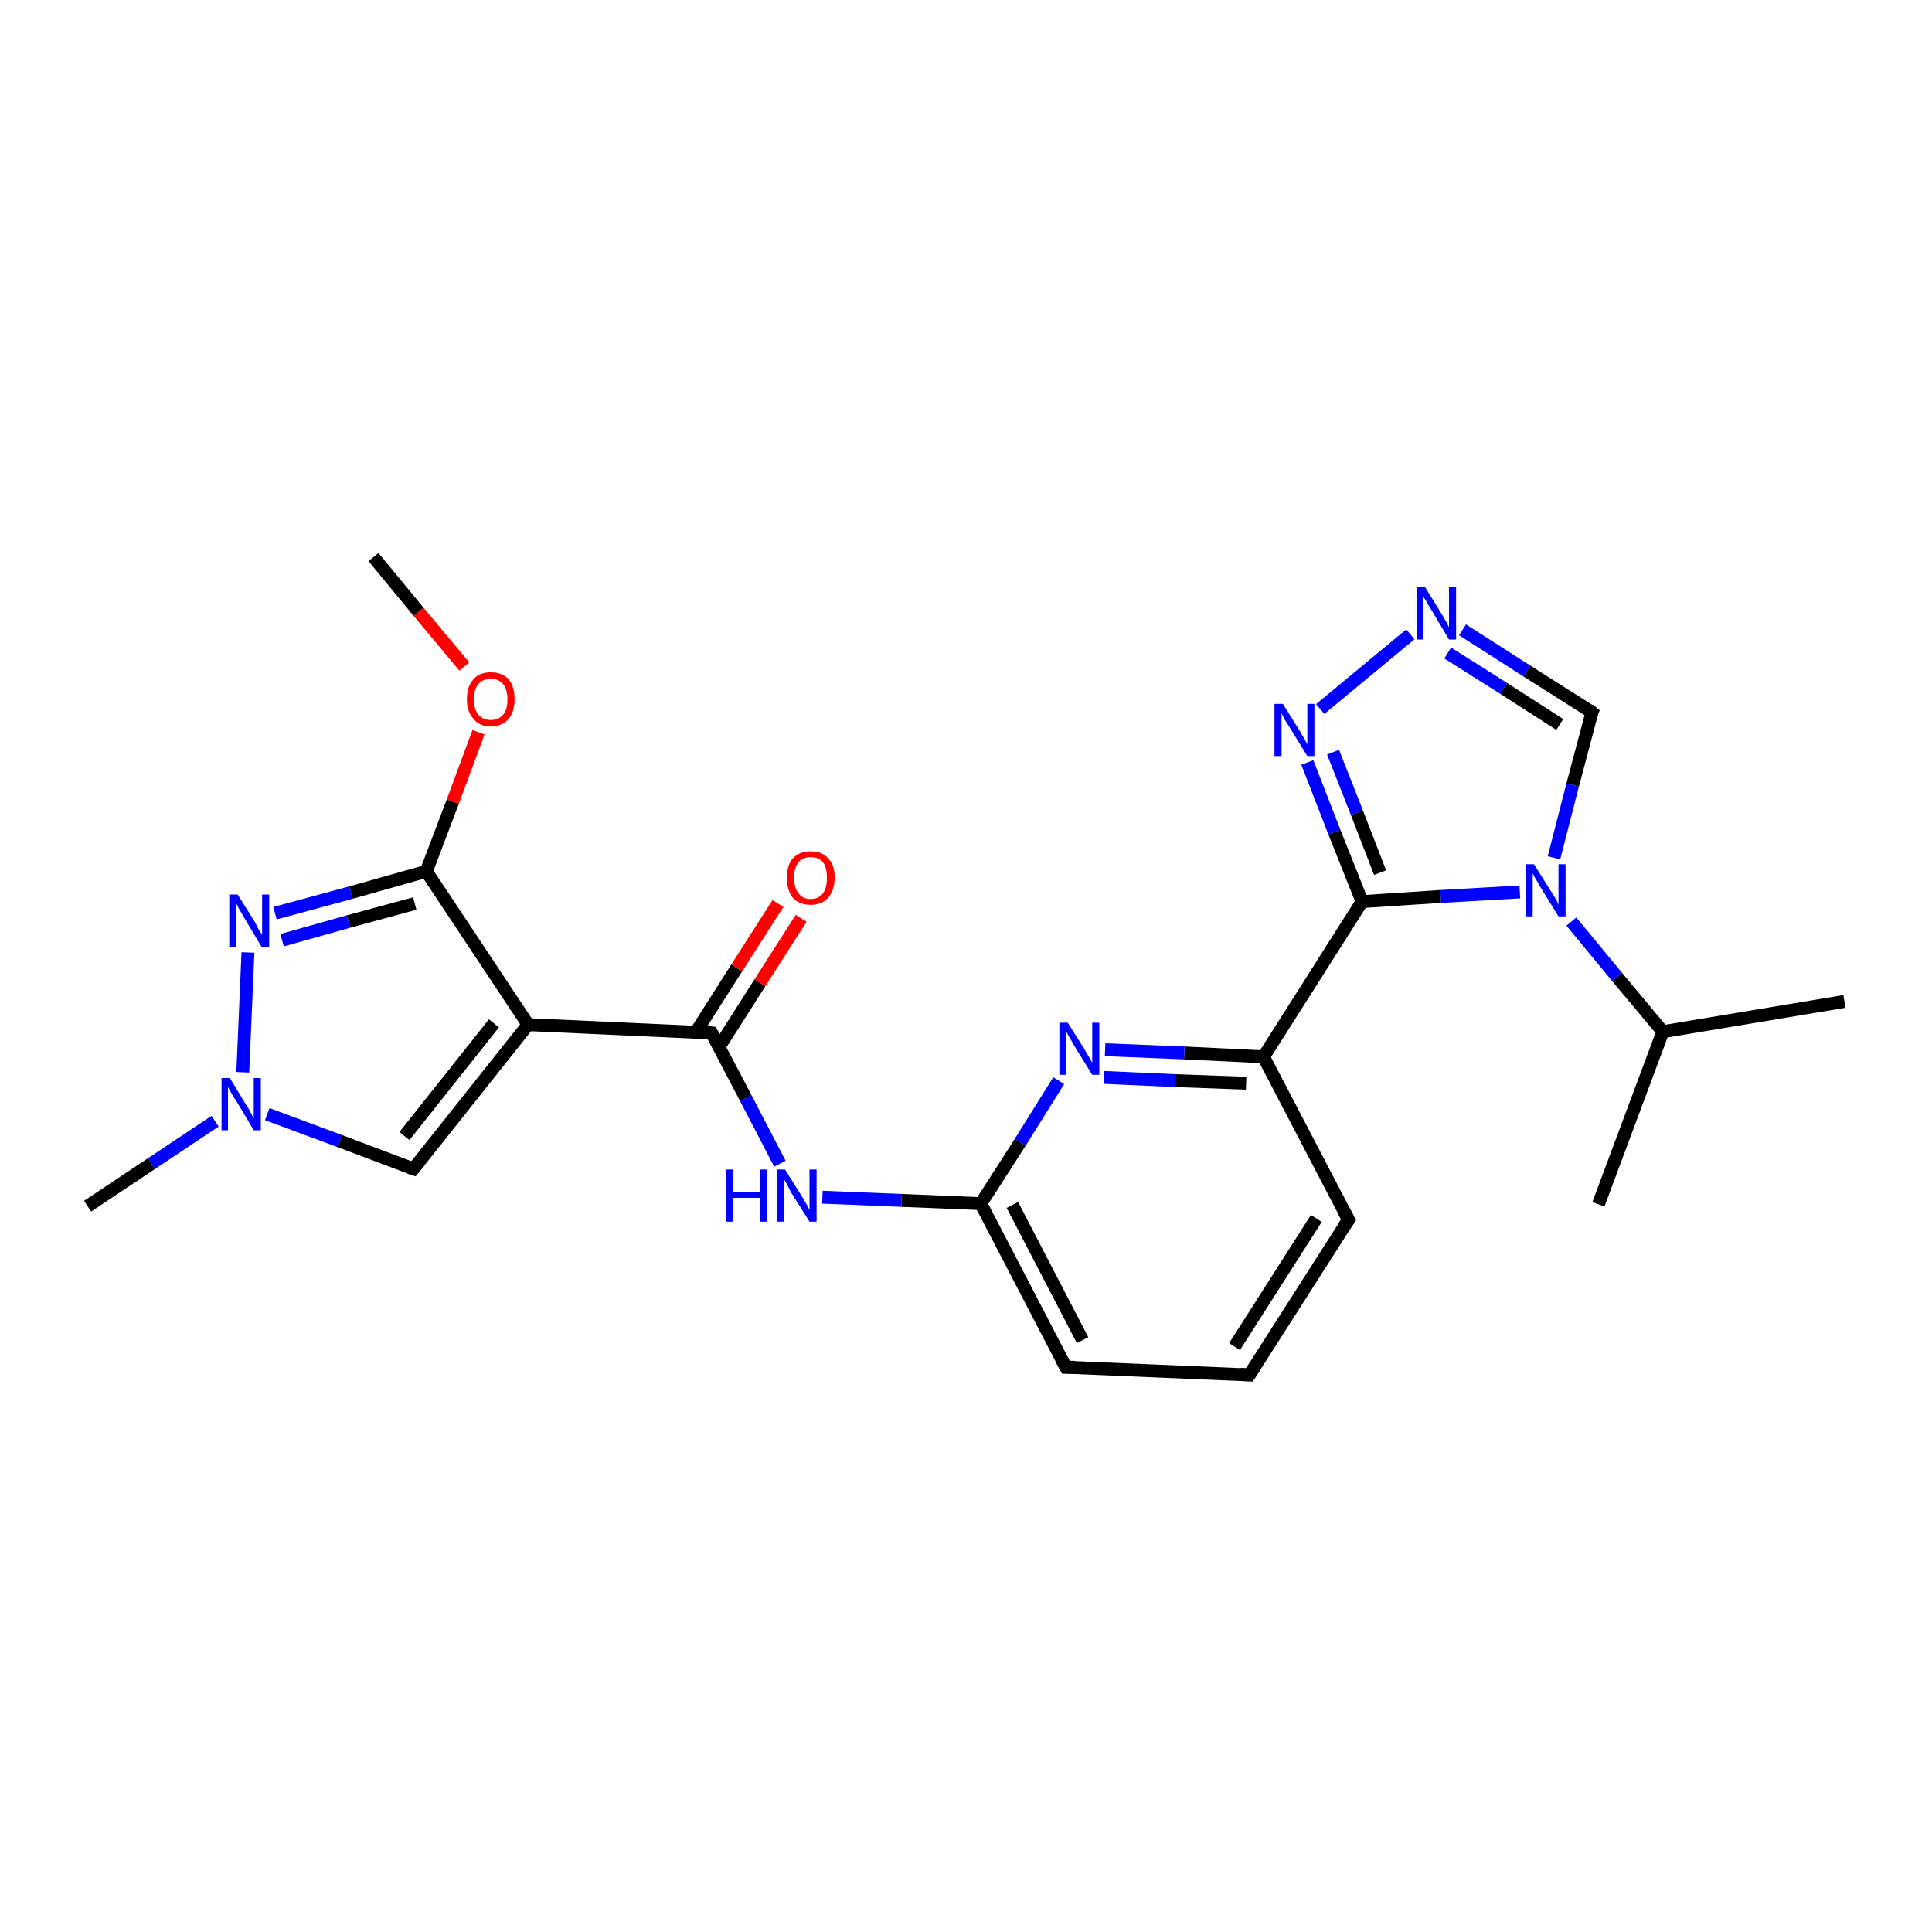 <?xml version='1.0' encoding='iso-8859-1'?>
<svg version='1.1' baseProfile='full'
              xmlns='http://www.w3.org/2000/svg'
                      xmlns:rdkit='http://www.rdkit.org/xml'
                      xmlns:xlink='http://www.w3.org/1999/xlink'
                  xml:space='preserve'
width='300px' height='300px' viewBox='0 0 300 300'>
<!-- END OF HEADER -->
<rect style='opacity:1.0;fill:#FFFFFF;stroke:none' width='300.0' height='300.0' x='0.0' y='0.0'> </rect>
<path class='bond-0 atom-0 atom-1' d='M 58.0,86.5 L 65.0,95.0' style='fill:none;fill-rule:evenodd;stroke:#000000;stroke-width:2.0px;stroke-linecap:butt;stroke-linejoin:miter;stroke-opacity:1' />
<path class='bond-0 atom-0 atom-1' d='M 65.0,95.0 L 72.1,103.5' style='fill:none;fill-rule:evenodd;stroke:#FF0000;stroke-width:2.0px;stroke-linecap:butt;stroke-linejoin:miter;stroke-opacity:1' />
<path class='bond-1 atom-1 atom-2' d='M 74.3,113.7 L 70.3,124.5' style='fill:none;fill-rule:evenodd;stroke:#FF0000;stroke-width:2.0px;stroke-linecap:butt;stroke-linejoin:miter;stroke-opacity:1' />
<path class='bond-1 atom-1 atom-2' d='M 70.3,124.5 L 66.2,135.3' style='fill:none;fill-rule:evenodd;stroke:#000000;stroke-width:2.0px;stroke-linecap:butt;stroke-linejoin:miter;stroke-opacity:1' />
<path class='bond-2 atom-2 atom-3' d='M 66.2,135.3 L 54.5,138.6' style='fill:none;fill-rule:evenodd;stroke:#000000;stroke-width:2.0px;stroke-linecap:butt;stroke-linejoin:miter;stroke-opacity:1' />
<path class='bond-2 atom-2 atom-3' d='M 54.5,138.6 L 42.7,141.8' style='fill:none;fill-rule:evenodd;stroke:#0000FF;stroke-width:2.0px;stroke-linecap:butt;stroke-linejoin:miter;stroke-opacity:1' />
<path class='bond-2 atom-2 atom-3' d='M 64.4,140.3 L 54.1,143.1' style='fill:none;fill-rule:evenodd;stroke:#000000;stroke-width:2.0px;stroke-linecap:butt;stroke-linejoin:miter;stroke-opacity:1' />
<path class='bond-2 atom-2 atom-3' d='M 54.1,143.1 L 43.8,146.0' style='fill:none;fill-rule:evenodd;stroke:#0000FF;stroke-width:2.0px;stroke-linecap:butt;stroke-linejoin:miter;stroke-opacity:1' />
<path class='bond-3 atom-3 atom-4' d='M 38.5,147.9 L 37.7,166.5' style='fill:none;fill-rule:evenodd;stroke:#0000FF;stroke-width:2.0px;stroke-linecap:butt;stroke-linejoin:miter;stroke-opacity:1' />
<path class='bond-4 atom-4 atom-5' d='M 33.4,174.1 L 23.5,180.7' style='fill:none;fill-rule:evenodd;stroke:#0000FF;stroke-width:2.0px;stroke-linecap:butt;stroke-linejoin:miter;stroke-opacity:1' />
<path class='bond-4 atom-4 atom-5' d='M 23.5,180.7 L 13.6,187.3' style='fill:none;fill-rule:evenodd;stroke:#000000;stroke-width:2.0px;stroke-linecap:butt;stroke-linejoin:miter;stroke-opacity:1' />
<path class='bond-5 atom-4 atom-6' d='M 41.5,173.0 L 52.8,177.2' style='fill:none;fill-rule:evenodd;stroke:#0000FF;stroke-width:2.0px;stroke-linecap:butt;stroke-linejoin:miter;stroke-opacity:1' />
<path class='bond-5 atom-4 atom-6' d='M 52.8,177.2 L 64.2,181.5' style='fill:none;fill-rule:evenodd;stroke:#000000;stroke-width:2.0px;stroke-linecap:butt;stroke-linejoin:miter;stroke-opacity:1' />
<path class='bond-6 atom-6 atom-7' d='M 64.2,181.5 L 82.0,159.1' style='fill:none;fill-rule:evenodd;stroke:#000000;stroke-width:2.0px;stroke-linecap:butt;stroke-linejoin:miter;stroke-opacity:1' />
<path class='bond-6 atom-6 atom-7' d='M 62.8,176.4 L 76.7,158.9' style='fill:none;fill-rule:evenodd;stroke:#000000;stroke-width:2.0px;stroke-linecap:butt;stroke-linejoin:miter;stroke-opacity:1' />
<path class='bond-7 atom-7 atom-8' d='M 82.0,159.1 L 110.5,160.4' style='fill:none;fill-rule:evenodd;stroke:#000000;stroke-width:2.0px;stroke-linecap:butt;stroke-linejoin:miter;stroke-opacity:1' />
<path class='bond-8 atom-8 atom-9' d='M 111.7,162.5 L 118.0,152.6' style='fill:none;fill-rule:evenodd;stroke:#000000;stroke-width:2.0px;stroke-linecap:butt;stroke-linejoin:miter;stroke-opacity:1' />
<path class='bond-8 atom-8 atom-9' d='M 118.0,152.6 L 124.4,142.6' style='fill:none;fill-rule:evenodd;stroke:#FF0000;stroke-width:2.0px;stroke-linecap:butt;stroke-linejoin:miter;stroke-opacity:1' />
<path class='bond-8 atom-8 atom-9' d='M 108.1,160.2 L 114.4,150.3' style='fill:none;fill-rule:evenodd;stroke:#000000;stroke-width:2.0px;stroke-linecap:butt;stroke-linejoin:miter;stroke-opacity:1' />
<path class='bond-8 atom-8 atom-9' d='M 114.4,150.3 L 120.8,140.3' style='fill:none;fill-rule:evenodd;stroke:#FF0000;stroke-width:2.0px;stroke-linecap:butt;stroke-linejoin:miter;stroke-opacity:1' />
<path class='bond-9 atom-8 atom-10' d='M 110.5,160.4 L 115.8,170.5' style='fill:none;fill-rule:evenodd;stroke:#000000;stroke-width:2.0px;stroke-linecap:butt;stroke-linejoin:miter;stroke-opacity:1' />
<path class='bond-9 atom-8 atom-10' d='M 115.8,170.5 L 121.1,180.7' style='fill:none;fill-rule:evenodd;stroke:#0000FF;stroke-width:2.0px;stroke-linecap:butt;stroke-linejoin:miter;stroke-opacity:1' />
<path class='bond-10 atom-10 atom-11' d='M 127.7,185.9 L 140.0,186.4' style='fill:none;fill-rule:evenodd;stroke:#0000FF;stroke-width:2.0px;stroke-linecap:butt;stroke-linejoin:miter;stroke-opacity:1' />
<path class='bond-10 atom-10 atom-11' d='M 140.0,186.4 L 152.3,186.9' style='fill:none;fill-rule:evenodd;stroke:#000000;stroke-width:2.0px;stroke-linecap:butt;stroke-linejoin:miter;stroke-opacity:1' />
<path class='bond-11 atom-11 atom-12' d='M 152.3,186.9 L 165.5,212.3' style='fill:none;fill-rule:evenodd;stroke:#000000;stroke-width:2.0px;stroke-linecap:butt;stroke-linejoin:miter;stroke-opacity:1' />
<path class='bond-11 atom-11 atom-12' d='M 157.2,187.1 L 168.1,208.1' style='fill:none;fill-rule:evenodd;stroke:#000000;stroke-width:2.0px;stroke-linecap:butt;stroke-linejoin:miter;stroke-opacity:1' />
<path class='bond-12 atom-12 atom-13' d='M 165.5,212.3 L 194.0,213.5' style='fill:none;fill-rule:evenodd;stroke:#000000;stroke-width:2.0px;stroke-linecap:butt;stroke-linejoin:miter;stroke-opacity:1' />
<path class='bond-13 atom-13 atom-14' d='M 194.0,213.5 L 209.4,189.4' style='fill:none;fill-rule:evenodd;stroke:#000000;stroke-width:2.0px;stroke-linecap:butt;stroke-linejoin:miter;stroke-opacity:1' />
<path class='bond-13 atom-13 atom-14' d='M 191.7,209.1 L 204.4,189.2' style='fill:none;fill-rule:evenodd;stroke:#000000;stroke-width:2.0px;stroke-linecap:butt;stroke-linejoin:miter;stroke-opacity:1' />
<path class='bond-14 atom-14 atom-15' d='M 209.4,189.4 L 196.2,164.1' style='fill:none;fill-rule:evenodd;stroke:#000000;stroke-width:2.0px;stroke-linecap:butt;stroke-linejoin:miter;stroke-opacity:1' />
<path class='bond-15 atom-15 atom-16' d='M 196.2,164.1 L 183.9,163.5' style='fill:none;fill-rule:evenodd;stroke:#000000;stroke-width:2.0px;stroke-linecap:butt;stroke-linejoin:miter;stroke-opacity:1' />
<path class='bond-15 atom-15 atom-16' d='M 183.9,163.5 L 171.6,163.0' style='fill:none;fill-rule:evenodd;stroke:#0000FF;stroke-width:2.0px;stroke-linecap:butt;stroke-linejoin:miter;stroke-opacity:1' />
<path class='bond-15 atom-15 atom-16' d='M 193.5,168.2 L 182.5,167.8' style='fill:none;fill-rule:evenodd;stroke:#000000;stroke-width:2.0px;stroke-linecap:butt;stroke-linejoin:miter;stroke-opacity:1' />
<path class='bond-15 atom-15 atom-16' d='M 182.5,167.8 L 171.4,167.3' style='fill:none;fill-rule:evenodd;stroke:#0000FF;stroke-width:2.0px;stroke-linecap:butt;stroke-linejoin:miter;stroke-opacity:1' />
<path class='bond-16 atom-15 atom-17' d='M 196.2,164.1 L 211.5,140.0' style='fill:none;fill-rule:evenodd;stroke:#000000;stroke-width:2.0px;stroke-linecap:butt;stroke-linejoin:miter;stroke-opacity:1' />
<path class='bond-17 atom-17 atom-18' d='M 211.5,140.0 L 207.2,129.2' style='fill:none;fill-rule:evenodd;stroke:#000000;stroke-width:2.0px;stroke-linecap:butt;stroke-linejoin:miter;stroke-opacity:1' />
<path class='bond-17 atom-17 atom-18' d='M 207.2,129.2 L 203.0,118.4' style='fill:none;fill-rule:evenodd;stroke:#0000FF;stroke-width:2.0px;stroke-linecap:butt;stroke-linejoin:miter;stroke-opacity:1' />
<path class='bond-17 atom-17 atom-18' d='M 214.3,135.5 L 210.7,126.2' style='fill:none;fill-rule:evenodd;stroke:#000000;stroke-width:2.0px;stroke-linecap:butt;stroke-linejoin:miter;stroke-opacity:1' />
<path class='bond-17 atom-17 atom-18' d='M 210.7,126.2 L 207.0,116.8' style='fill:none;fill-rule:evenodd;stroke:#0000FF;stroke-width:2.0px;stroke-linecap:butt;stroke-linejoin:miter;stroke-opacity:1' />
<path class='bond-18 atom-18 atom-19' d='M 205.0,110.1 L 219.0,98.5' style='fill:none;fill-rule:evenodd;stroke:#0000FF;stroke-width:2.0px;stroke-linecap:butt;stroke-linejoin:miter;stroke-opacity:1' />
<path class='bond-19 atom-19 atom-20' d='M 227.1,97.8 L 237.1,104.2' style='fill:none;fill-rule:evenodd;stroke:#0000FF;stroke-width:2.0px;stroke-linecap:butt;stroke-linejoin:miter;stroke-opacity:1' />
<path class='bond-19 atom-19 atom-20' d='M 237.1,104.2 L 247.2,110.6' style='fill:none;fill-rule:evenodd;stroke:#000000;stroke-width:2.0px;stroke-linecap:butt;stroke-linejoin:miter;stroke-opacity:1' />
<path class='bond-19 atom-19 atom-20' d='M 224.8,101.4 L 233.5,106.9' style='fill:none;fill-rule:evenodd;stroke:#0000FF;stroke-width:2.0px;stroke-linecap:butt;stroke-linejoin:miter;stroke-opacity:1' />
<path class='bond-19 atom-19 atom-20' d='M 233.5,106.9 L 242.2,112.5' style='fill:none;fill-rule:evenodd;stroke:#000000;stroke-width:2.0px;stroke-linecap:butt;stroke-linejoin:miter;stroke-opacity:1' />
<path class='bond-20 atom-20 atom-21' d='M 247.2,110.6 L 244.2,121.9' style='fill:none;fill-rule:evenodd;stroke:#000000;stroke-width:2.0px;stroke-linecap:butt;stroke-linejoin:miter;stroke-opacity:1' />
<path class='bond-20 atom-20 atom-21' d='M 244.2,121.9 L 241.3,133.2' style='fill:none;fill-rule:evenodd;stroke:#0000FF;stroke-width:2.0px;stroke-linecap:butt;stroke-linejoin:miter;stroke-opacity:1' />
<path class='bond-21 atom-21 atom-22' d='M 244.0,143.1 L 251.1,151.7' style='fill:none;fill-rule:evenodd;stroke:#0000FF;stroke-width:2.0px;stroke-linecap:butt;stroke-linejoin:miter;stroke-opacity:1' />
<path class='bond-21 atom-21 atom-22' d='M 251.1,151.7 L 258.2,160.2' style='fill:none;fill-rule:evenodd;stroke:#000000;stroke-width:2.0px;stroke-linecap:butt;stroke-linejoin:miter;stroke-opacity:1' />
<path class='bond-22 atom-22 atom-23' d='M 258.2,160.2 L 286.4,155.5' style='fill:none;fill-rule:evenodd;stroke:#000000;stroke-width:2.0px;stroke-linecap:butt;stroke-linejoin:miter;stroke-opacity:1' />
<path class='bond-23 atom-22 atom-24' d='M 258.2,160.2 L 248.2,187.0' style='fill:none;fill-rule:evenodd;stroke:#000000;stroke-width:2.0px;stroke-linecap:butt;stroke-linejoin:miter;stroke-opacity:1' />
<path class='bond-24 atom-7 atom-2' d='M 82.0,159.1 L 66.2,135.3' style='fill:none;fill-rule:evenodd;stroke:#000000;stroke-width:2.0px;stroke-linecap:butt;stroke-linejoin:miter;stroke-opacity:1' />
<path class='bond-25 atom-16 atom-11' d='M 164.4,167.8 L 158.4,177.4' style='fill:none;fill-rule:evenodd;stroke:#0000FF;stroke-width:2.0px;stroke-linecap:butt;stroke-linejoin:miter;stroke-opacity:1' />
<path class='bond-25 atom-16 atom-11' d='M 158.4,177.4 L 152.3,186.9' style='fill:none;fill-rule:evenodd;stroke:#000000;stroke-width:2.0px;stroke-linecap:butt;stroke-linejoin:miter;stroke-opacity:1' />
<path class='bond-26 atom-21 atom-17' d='M 236.0,138.5 L 223.7,139.2' style='fill:none;fill-rule:evenodd;stroke:#0000FF;stroke-width:2.0px;stroke-linecap:butt;stroke-linejoin:miter;stroke-opacity:1' />
<path class='bond-26 atom-21 atom-17' d='M 223.7,139.2 L 211.5,140.0' style='fill:none;fill-rule:evenodd;stroke:#000000;stroke-width:2.0px;stroke-linecap:butt;stroke-linejoin:miter;stroke-opacity:1' />
<path d='M 63.6,181.3 L 64.2,181.5 L 65.1,180.4' style='fill:none;stroke:#000000;stroke-width:2.0px;stroke-linecap:butt;stroke-linejoin:miter;stroke-opacity:1;' />
<path d='M 109.1,160.3 L 110.5,160.4 L 110.8,160.9' style='fill:none;stroke:#000000;stroke-width:2.0px;stroke-linecap:butt;stroke-linejoin:miter;stroke-opacity:1;' />
<path d='M 164.8,211.0 L 165.5,212.3 L 166.9,212.3' style='fill:none;stroke:#000000;stroke-width:2.0px;stroke-linecap:butt;stroke-linejoin:miter;stroke-opacity:1;' />
<path d='M 192.6,213.4 L 194.0,213.5 L 194.8,212.3' style='fill:none;stroke:#000000;stroke-width:2.0px;stroke-linecap:butt;stroke-linejoin:miter;stroke-opacity:1;' />
<path d='M 208.6,190.6 L 209.4,189.4 L 208.7,188.1' style='fill:none;stroke:#000000;stroke-width:2.0px;stroke-linecap:butt;stroke-linejoin:miter;stroke-opacity:1;' />
<path d='M 246.7,110.2 L 247.2,110.6 L 247.0,111.1' style='fill:none;stroke:#000000;stroke-width:2.0px;stroke-linecap:butt;stroke-linejoin:miter;stroke-opacity:1;' />
<path class='atom-1' d='M 72.5 108.6
Q 72.5 106.6, 73.5 105.5
Q 74.4 104.4, 76.2 104.4
Q 78.0 104.4, 79.0 105.5
Q 79.9 106.6, 79.9 108.6
Q 79.9 110.5, 79.0 111.6
Q 78.0 112.8, 76.2 112.8
Q 74.4 112.8, 73.5 111.6
Q 72.5 110.5, 72.5 108.6
M 76.2 111.8
Q 77.4 111.8, 78.1 111.0
Q 78.8 110.2, 78.8 108.6
Q 78.8 107.0, 78.1 106.2
Q 77.4 105.4, 76.2 105.4
Q 75.0 105.4, 74.3 106.2
Q 73.6 107.0, 73.6 108.6
Q 73.6 110.2, 74.3 111.0
Q 75.0 111.8, 76.2 111.8
' fill='#FF0000'/>
<path class='atom-3' d='M 36.9 138.9
L 39.6 143.2
Q 39.8 143.6, 40.2 144.4
Q 40.7 145.1, 40.7 145.2
L 40.7 138.9
L 41.8 138.9
L 41.8 147.0
L 40.6 147.0
L 37.8 142.3
Q 37.5 141.8, 37.1 141.1
Q 36.8 140.5, 36.7 140.3
L 36.7 147.0
L 35.6 147.0
L 35.6 138.9
L 36.9 138.9
' fill='#0000FF'/>
<path class='atom-4' d='M 35.7 167.4
L 38.3 171.7
Q 38.6 172.1, 39.0 172.9
Q 39.4 173.7, 39.4 173.7
L 39.4 167.4
L 40.5 167.4
L 40.5 175.5
L 39.4 175.5
L 36.6 170.8
Q 36.2 170.3, 35.9 169.7
Q 35.5 169.0, 35.4 168.8
L 35.4 175.5
L 34.4 175.5
L 34.4 167.4
L 35.7 167.4
' fill='#0000FF'/>
<path class='atom-9' d='M 122.2 136.3
Q 122.2 134.3, 123.1 133.3
Q 124.1 132.2, 125.9 132.2
Q 127.7 132.2, 128.6 133.3
Q 129.6 134.3, 129.6 136.3
Q 129.6 138.2, 128.6 139.4
Q 127.6 140.5, 125.9 140.5
Q 124.1 140.5, 123.1 139.4
Q 122.2 138.3, 122.2 136.3
M 125.9 139.6
Q 127.1 139.6, 127.8 138.7
Q 128.4 137.9, 128.4 136.3
Q 128.4 134.7, 127.8 133.9
Q 127.1 133.1, 125.9 133.1
Q 124.6 133.1, 124.0 133.9
Q 123.3 134.7, 123.3 136.3
Q 123.3 137.9, 124.0 138.7
Q 124.6 139.6, 125.9 139.6
' fill='#FF0000'/>
<path class='atom-10' d='M 112.7 181.6
L 113.8 181.6
L 113.8 185.1
L 118.0 185.1
L 118.0 181.6
L 119.1 181.6
L 119.1 189.7
L 118.0 189.7
L 118.0 186.0
L 113.8 186.0
L 113.8 189.7
L 112.7 189.7
L 112.7 181.6
' fill='#0000FF'/>
<path class='atom-10' d='M 121.9 181.6
L 124.6 185.9
Q 124.9 186.4, 125.3 187.1
Q 125.7 187.9, 125.7 187.9
L 125.7 181.6
L 126.8 181.6
L 126.8 189.7
L 125.7 189.7
L 122.8 185.1
Q 122.5 184.5, 122.2 183.9
Q 121.8 183.2, 121.7 183.1
L 121.7 189.7
L 120.7 189.7
L 120.7 181.6
L 121.9 181.6
' fill='#0000FF'/>
<path class='atom-16' d='M 165.8 158.8
L 168.5 163.1
Q 168.7 163.5, 169.2 164.3
Q 169.6 165.0, 169.6 165.1
L 169.6 158.8
L 170.7 158.8
L 170.7 166.9
L 169.6 166.9
L 166.7 162.2
Q 166.4 161.6, 166.0 161.0
Q 165.7 160.4, 165.6 160.2
L 165.6 166.9
L 164.5 166.9
L 164.5 158.8
L 165.8 158.8
' fill='#0000FF'/>
<path class='atom-18' d='M 199.2 109.3
L 201.9 113.6
Q 202.1 114.1, 202.6 114.8
Q 203.0 115.6, 203.0 115.6
L 203.0 109.3
L 204.1 109.3
L 204.1 117.4
L 203.0 117.4
L 200.1 112.7
Q 199.8 112.2, 199.4 111.6
Q 199.1 110.9, 199.0 110.7
L 199.0 117.4
L 197.9 117.4
L 197.9 109.3
L 199.2 109.3
' fill='#0000FF'/>
<path class='atom-19' d='M 221.3 91.2
L 223.9 95.4
Q 224.2 95.9, 224.6 96.6
Q 225.0 97.4, 225.0 97.4
L 225.0 91.2
L 226.1 91.2
L 226.1 99.3
L 225.0 99.3
L 222.2 94.6
Q 221.8 94.0, 221.5 93.4
Q 221.1 92.8, 221.0 92.6
L 221.0 99.3
L 220.0 99.3
L 220.0 91.2
L 221.3 91.2
' fill='#0000FF'/>
<path class='atom-21' d='M 238.2 134.2
L 240.9 138.5
Q 241.1 138.9, 241.6 139.6
Q 242.0 140.4, 242.0 140.5
L 242.0 134.2
L 243.1 134.2
L 243.1 142.3
L 242.0 142.3
L 239.1 137.6
Q 238.8 137.0, 238.4 136.4
Q 238.1 135.8, 238.0 135.6
L 238.0 142.3
L 236.9 142.3
L 236.9 134.2
L 238.2 134.2
' fill='#0000FF'/>
</svg>
